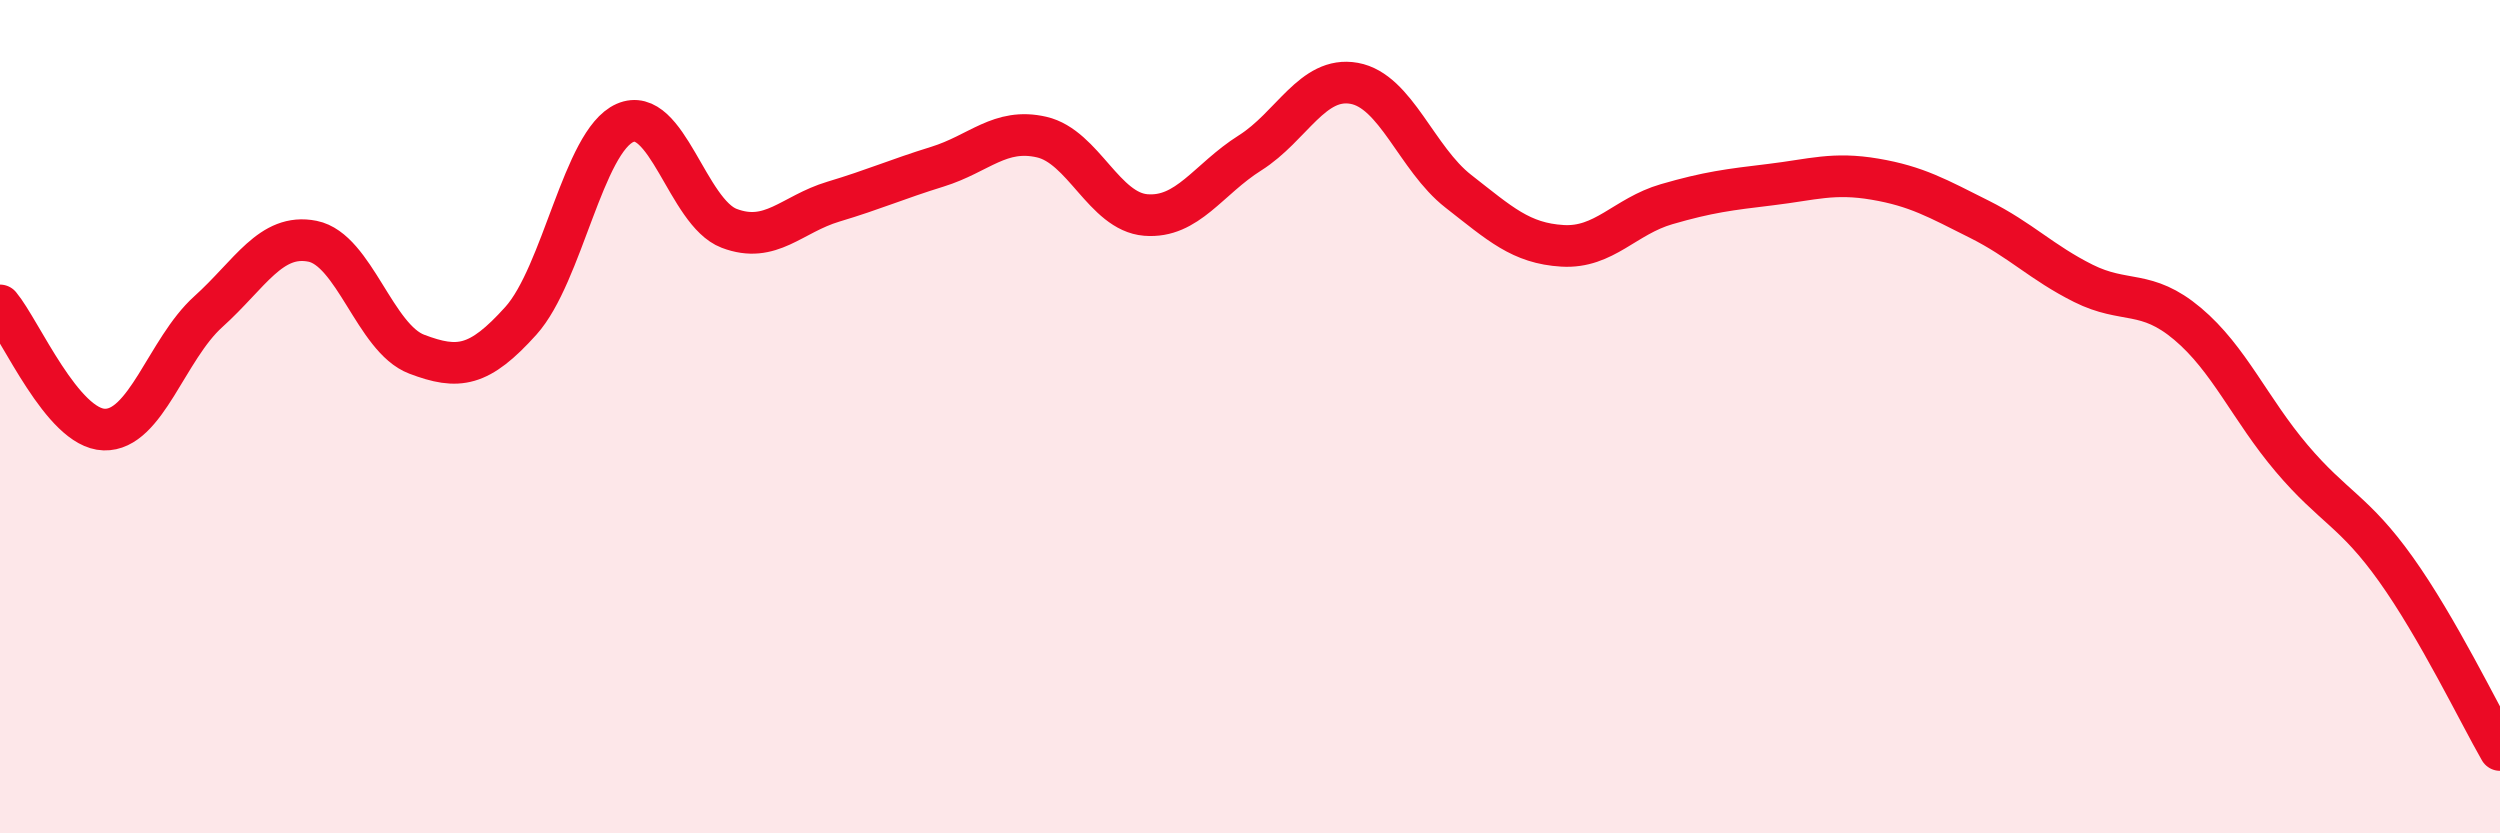 
    <svg width="60" height="20" viewBox="0 0 60 20" xmlns="http://www.w3.org/2000/svg">
      <path
        d="M 0,7.33 C 0.5,7.93 1.5,10.28 2.5,10.31 C 3.5,10.34 4,8.38 5,7.48 C 6,6.58 6.5,5.59 7.5,5.79 C 8.5,5.99 9,8.12 10,8.5 C 11,8.88 11.5,8.81 12.5,7.7 C 13.5,6.59 14,3.39 15,2.95 C 16,2.51 16.5,5.1 17.5,5.48 C 18.5,5.86 19,5.14 20,4.84 C 21,4.54 21.5,4.31 22.5,4 C 23.5,3.69 24,3.06 25,3.29 C 26,3.52 26.5,5.08 27.5,5.16 C 28.5,5.24 29,4.3 30,3.67 C 31,3.04 31.5,1.82 32.5,2 C 33.5,2.18 34,3.81 35,4.59 C 36,5.37 36.5,5.84 37.5,5.9 C 38.5,5.96 39,5.19 40,4.9 C 41,4.61 41.5,4.55 42.5,4.43 C 43.5,4.31 44,4.13 45,4.3 C 46,4.47 46.5,4.76 47.5,5.26 C 48.5,5.76 49,6.3 50,6.8 C 51,7.3 51.5,6.93 52.5,7.77 C 53.5,8.61 54,9.82 55,11 C 56,12.18 56.5,12.26 57.5,13.66 C 58.5,15.06 59.5,17.13 60,18L60 20L0 20Z"
        fill="#EB0A25"
        opacity="0.1"
        stroke-linecap="round"
        stroke-linejoin="round"
      />
      <path
        d="M 0,7.33 C 0.5,7.93 1.5,10.28 2.5,10.31 C 3.5,10.34 4,8.38 5,7.48 C 6,6.58 6.5,5.59 7.5,5.79 C 8.5,5.99 9,8.12 10,8.5 C 11,8.88 11.5,8.81 12.5,7.7 C 13.5,6.59 14,3.39 15,2.95 C 16,2.51 16.5,5.1 17.5,5.48 C 18.5,5.86 19,5.14 20,4.84 C 21,4.54 21.5,4.31 22.5,4 C 23.5,3.69 24,3.06 25,3.29 C 26,3.52 26.5,5.08 27.5,5.16 C 28.5,5.24 29,4.3 30,3.67 C 31,3.04 31.5,1.82 32.5,2 C 33.5,2.18 34,3.81 35,4.59 C 36,5.37 36.5,5.84 37.5,5.9 C 38.5,5.96 39,5.19 40,4.9 C 41,4.61 41.5,4.55 42.5,4.43 C 43.5,4.31 44,4.13 45,4.3 C 46,4.47 46.5,4.76 47.5,5.26 C 48.5,5.76 49,6.3 50,6.8 C 51,7.3 51.5,6.93 52.5,7.77 C 53.5,8.61 54,9.82 55,11 C 56,12.18 56.5,12.26 57.5,13.66 C 58.5,15.06 59.5,17.13 60,18"
        stroke="#EB0A25"
        stroke-width="1"
        fill="none"
        stroke-linecap="round"
        stroke-linejoin="round"
      />
    </svg>
  
